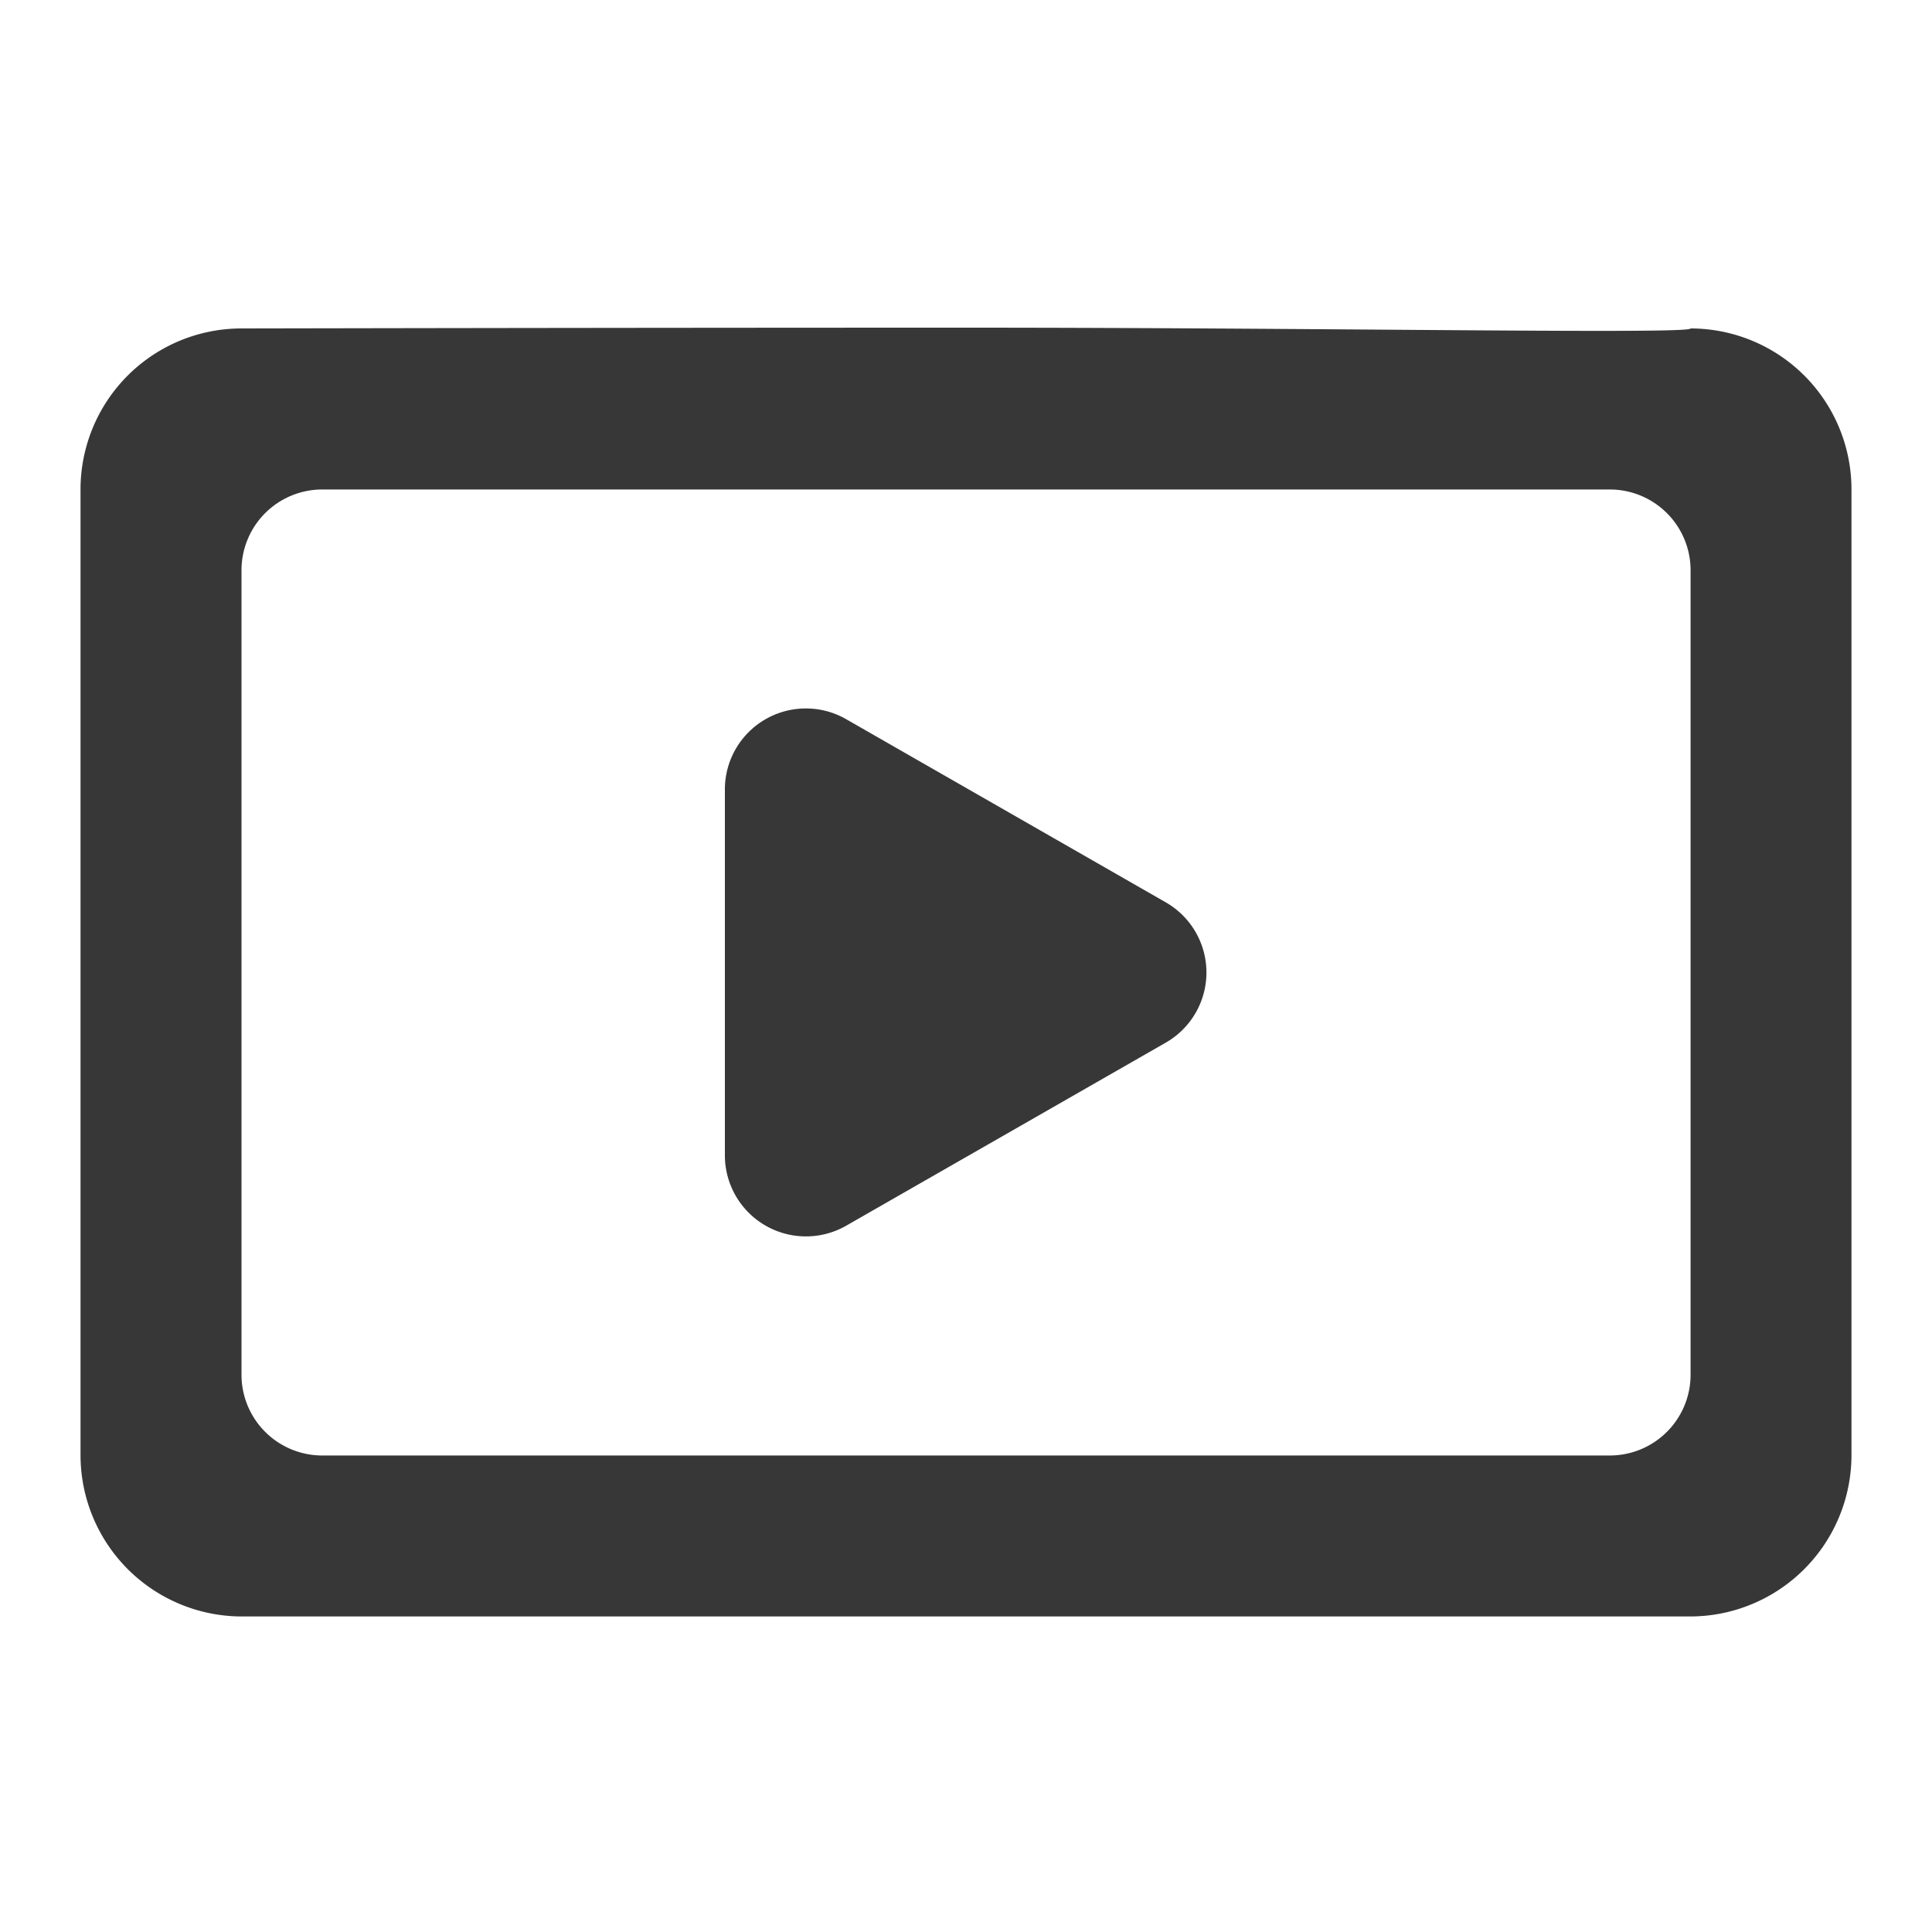 <svg xmlns="http://www.w3.org/2000/svg" width="25" height="25" viewBox="0 0 25 25"><defs><style>.a{fill:none;}.b{fill:#373737;}</style></defs><path class="a" d="M0,0H25V25H0Z"/><path class="b" d="M10.9,17.615l4.146-2.375a1.046,1.046,0,0,0,0-1.812L10.9,11.052a1.048,1.048,0,0,0-1.562.906V16.7A1.049,1.049,0,0,0,10.9,17.615ZM21.833,6c.02.076-4.687-.01-9.375-.01S3.208,6,3.083,6A2.083,2.083,0,0,0,1,8.084v12.5a2.089,2.089,0,0,0,2.083,2.083h18.75a2.089,2.089,0,0,0,2.083-2.083V8.084A2.083,2.083,0,0,0,21.833,6ZM20.792,20.584H4.125a1.045,1.045,0,0,1-1.042-1.042V9.125A1.045,1.045,0,0,1,4.125,8.084H20.792a1.045,1.045,0,0,1,1.042,1.042V19.542A1.045,1.045,0,0,1,20.792,20.584Z" transform="translate(0.042 -1.75)"/></svg>